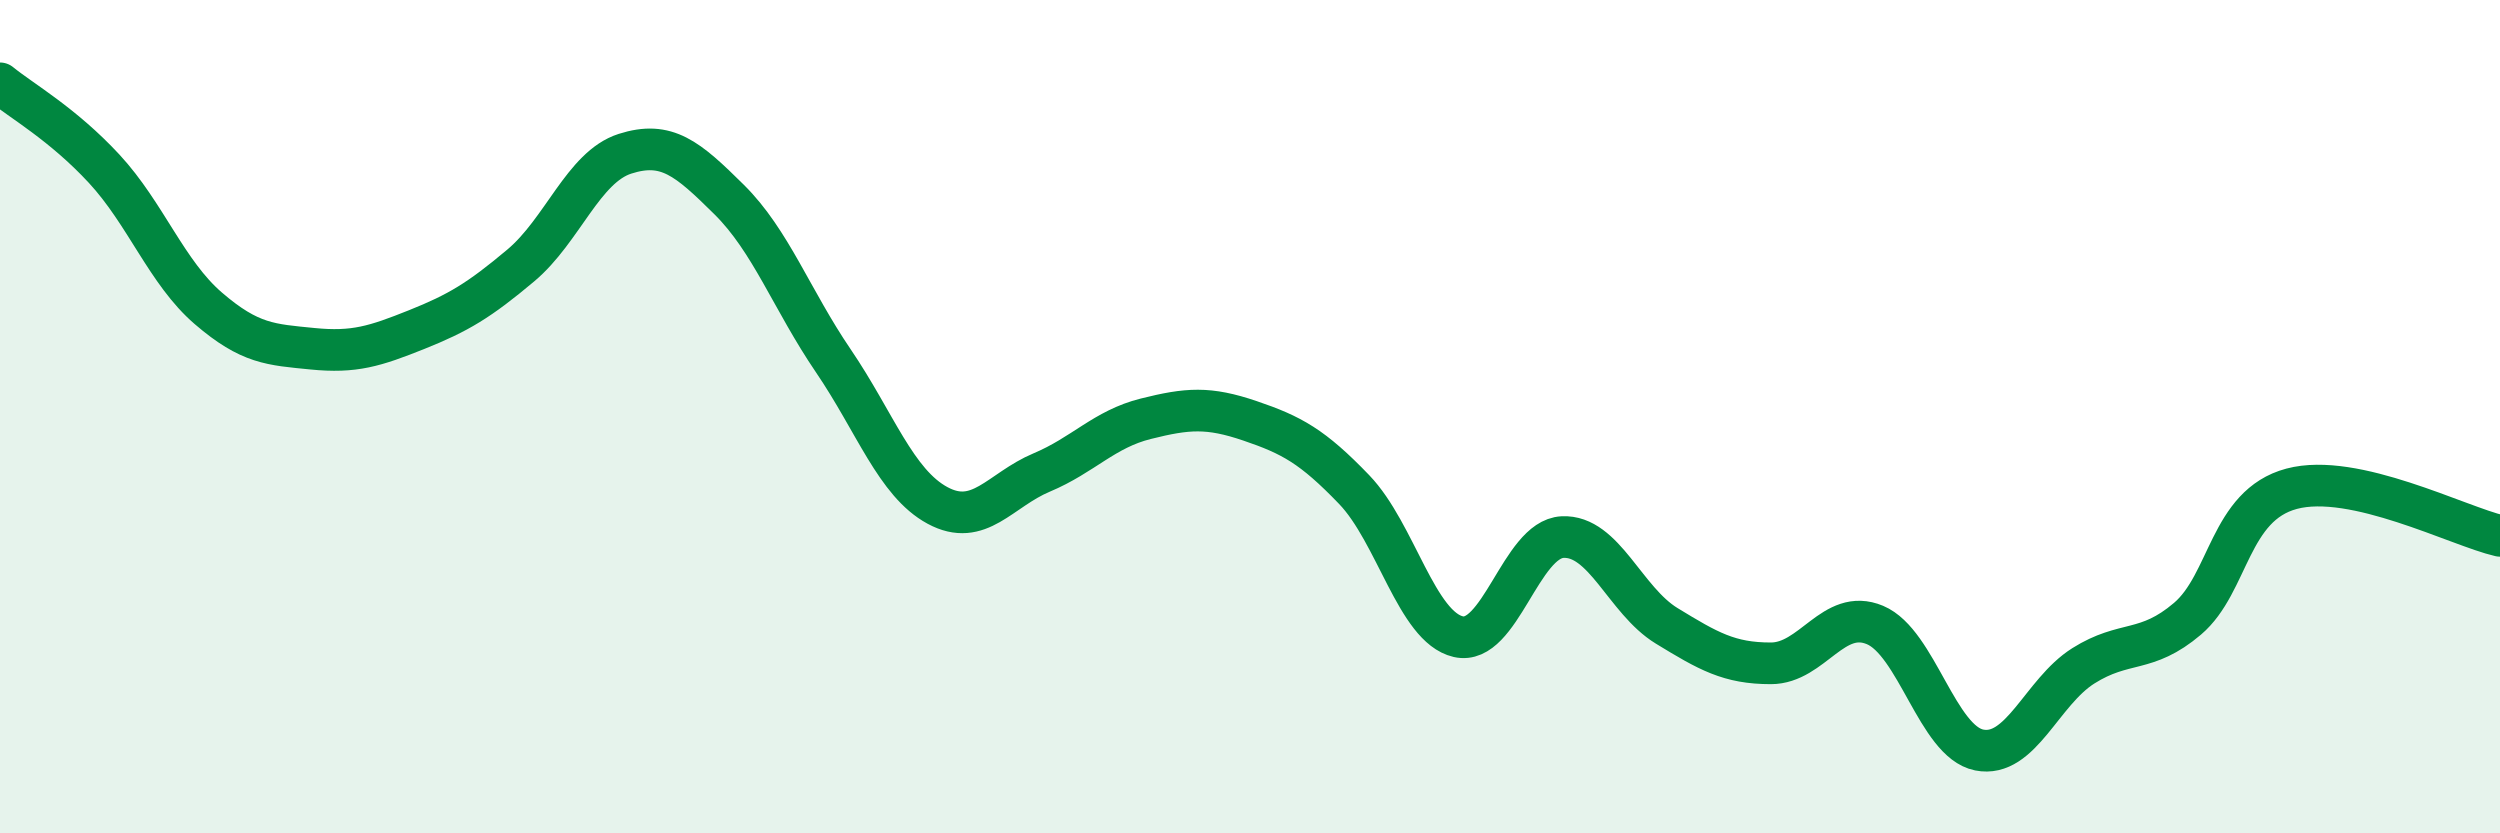 
    <svg width="60" height="20" viewBox="0 0 60 20" xmlns="http://www.w3.org/2000/svg">
      <path
        d="M 0,2 C 0.5,2.41 1.5,2.97 2.5,4.05 C 3.5,5.13 4,6.54 5,7.4 C 6,8.26 6.5,8.27 7.5,8.37 C 8.5,8.47 9,8.31 10,7.91 C 11,7.51 11.5,7.21 12.5,6.37 C 13.5,5.53 14,4.01 15,3.69 C 16,3.37 16.5,3.8 17.5,4.79 C 18.5,5.78 19,7.19 20,8.66 C 21,10.13 21.5,11.59 22.5,12.13 C 23.5,12.67 24,11.76 25,11.34 C 26,10.92 26.5,10.3 27.5,10.05 C 28.5,9.8 29,9.76 30,10.1 C 31,10.44 31.5,10.71 32.5,11.75 C 33.5,12.79 34,15.05 35,15.28 C 36,15.51 36.5,12.94 37.5,12.89 C 38.5,12.84 39,14.41 40,15.02 C 41,15.63 41.5,15.92 42.5,15.92 C 43.5,15.92 44,14.58 45,15 C 46,15.42 46.5,17.8 47.5,18 C 48.5,18.2 49,16.61 50,15.98 C 51,15.35 51.5,15.7 52.5,14.85 C 53.5,14 53.5,12.13 55,11.73 C 56.5,11.33 59,12.63 60,12.86L60 20L0 20Z"
        fill="#008740"
        opacity="0.1"
        stroke-linecap="round"
        stroke-linejoin="round"
      />
      <path
        d="M 0,2 C 0.5,2.41 1.5,2.97 2.5,4.05 C 3.5,5.13 4,6.54 5,7.4 C 6,8.26 6.5,8.27 7.5,8.37 C 8.5,8.47 9,8.31 10,7.91 C 11,7.51 11.5,7.21 12.5,6.37 C 13.5,5.53 14,4.01 15,3.69 C 16,3.37 16.5,3.8 17.5,4.79 C 18.5,5.78 19,7.19 20,8.66 C 21,10.13 21.5,11.59 22.5,12.13 C 23.5,12.67 24,11.76 25,11.34 C 26,10.92 26.5,10.3 27.5,10.05 C 28.5,9.8 29,9.76 30,10.1 C 31,10.44 31.5,10.71 32.5,11.75 C 33.5,12.79 34,15.05 35,15.28 C 36,15.51 36.5,12.94 37.5,12.89 C 38.5,12.84 39,14.41 40,15.02 C 41,15.63 41.5,15.92 42.5,15.92 C 43.5,15.92 44,14.58 45,15 C 46,15.42 46.5,17.8 47.5,18 C 48.5,18.2 49,16.61 50,15.98 C 51,15.35 51.5,15.7 52.5,14.85 C 53.5,14 53.5,12.13 55,11.73 C 56.5,11.33 59,12.63 60,12.86"
        stroke="#008740"
        stroke-width="1"
        fill="none"
        stroke-linecap="round"
        stroke-linejoin="round"
      />
    </svg>
  